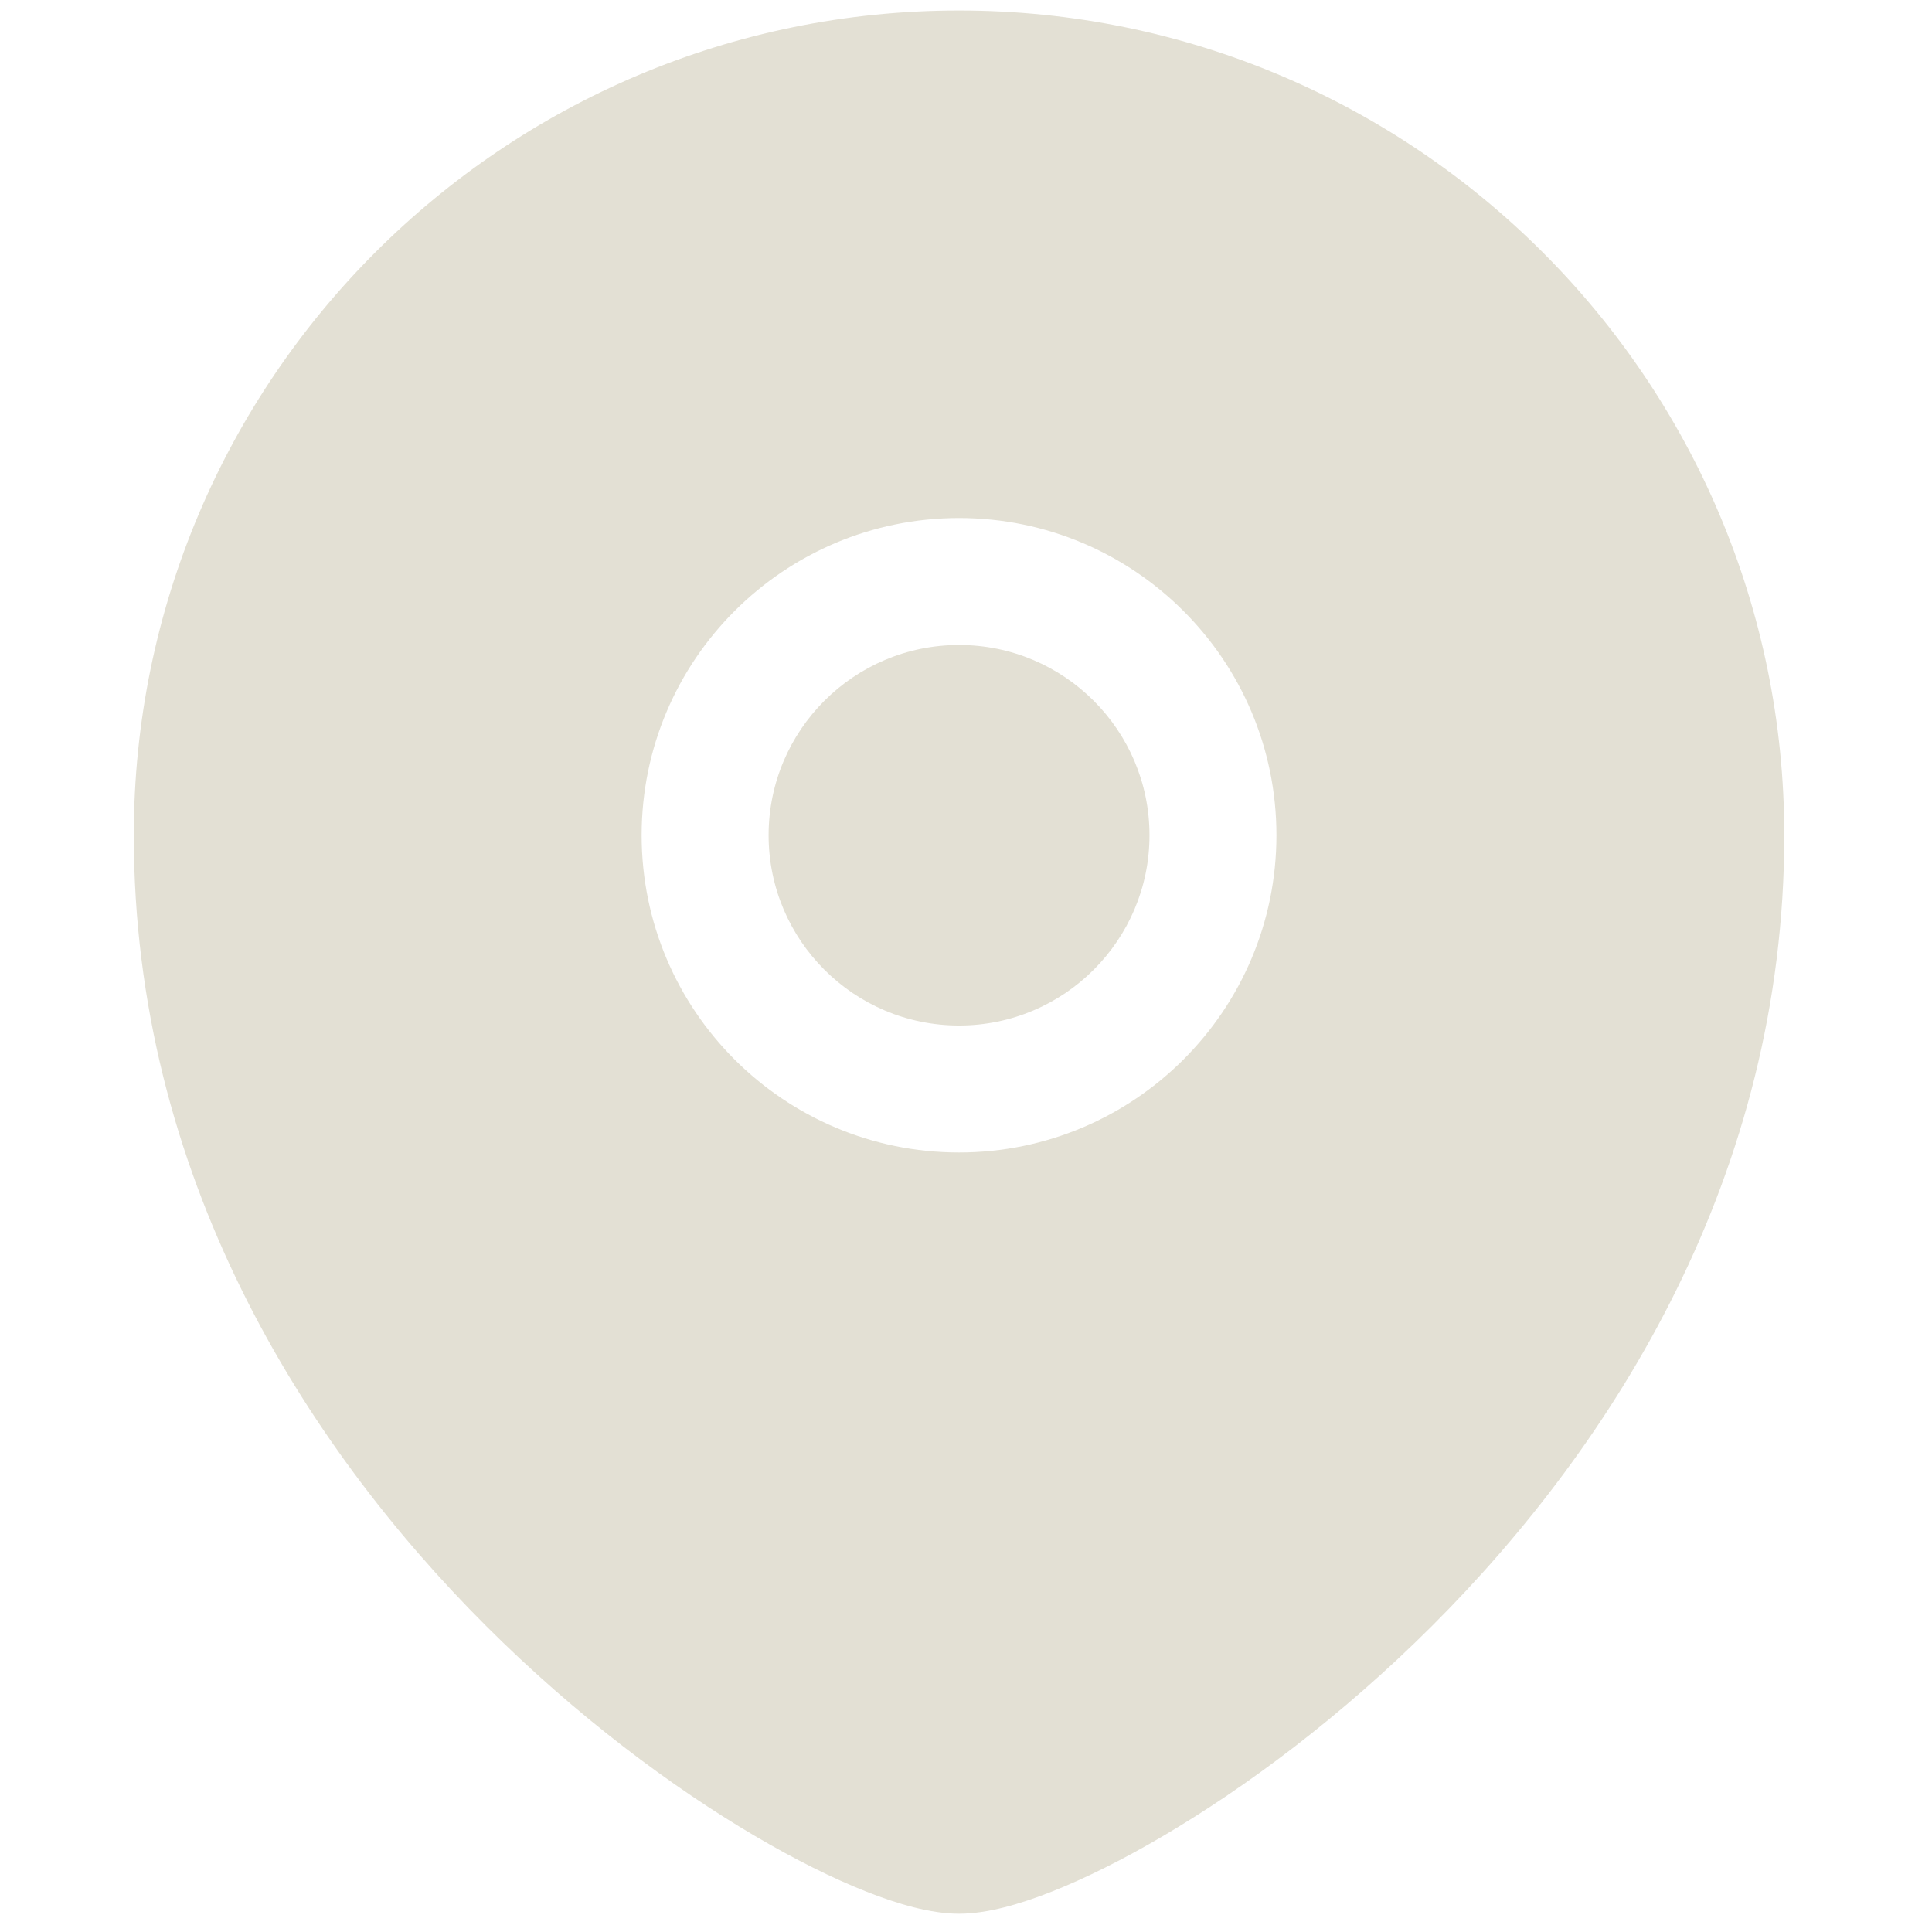 <svg width="82" height="82" viewBox="0 0 82 82" fill="none" xmlns="http://www.w3.org/2000/svg">
<path d="M32.622 35.451C32.622 30.995 36.242 27.375 40.705 27.375C45.167 27.375 48.788 30.995 48.788 35.451C48.788 39.906 45.167 43.526 40.705 43.526C36.242 43.526 32.622 39.906 32.622 35.451Z" fill="#E3E0D4"/>
<path fill-rule="evenodd" clip-rule="evenodd" d="M5.679 35.451C5.679 16.12 21.366 0.446 40.705 0.446C60.043 0.446 75.73 16.12 75.73 35.451C75.73 49.86 68.519 61.275 60.796 68.993C56.925 72.862 52.871 75.86 49.398 77.907C47.662 78.93 46.04 79.734 44.63 80.29C43.299 80.816 41.902 81.225 40.705 81.225C39.508 81.225 38.111 80.816 36.779 80.29C35.369 79.734 33.747 78.93 32.012 77.907C28.539 75.86 24.484 72.862 20.614 68.993C12.891 61.275 5.679 49.86 5.679 35.451ZM40.705 21.986C33.269 21.986 27.233 28.016 27.233 35.451C27.233 42.885 33.269 48.915 40.705 48.915C48.14 48.915 54.176 42.885 54.176 35.451C54.176 28.016 48.14 21.986 40.705 21.986Z" fill="#E3E0D4"/>
</svg>
